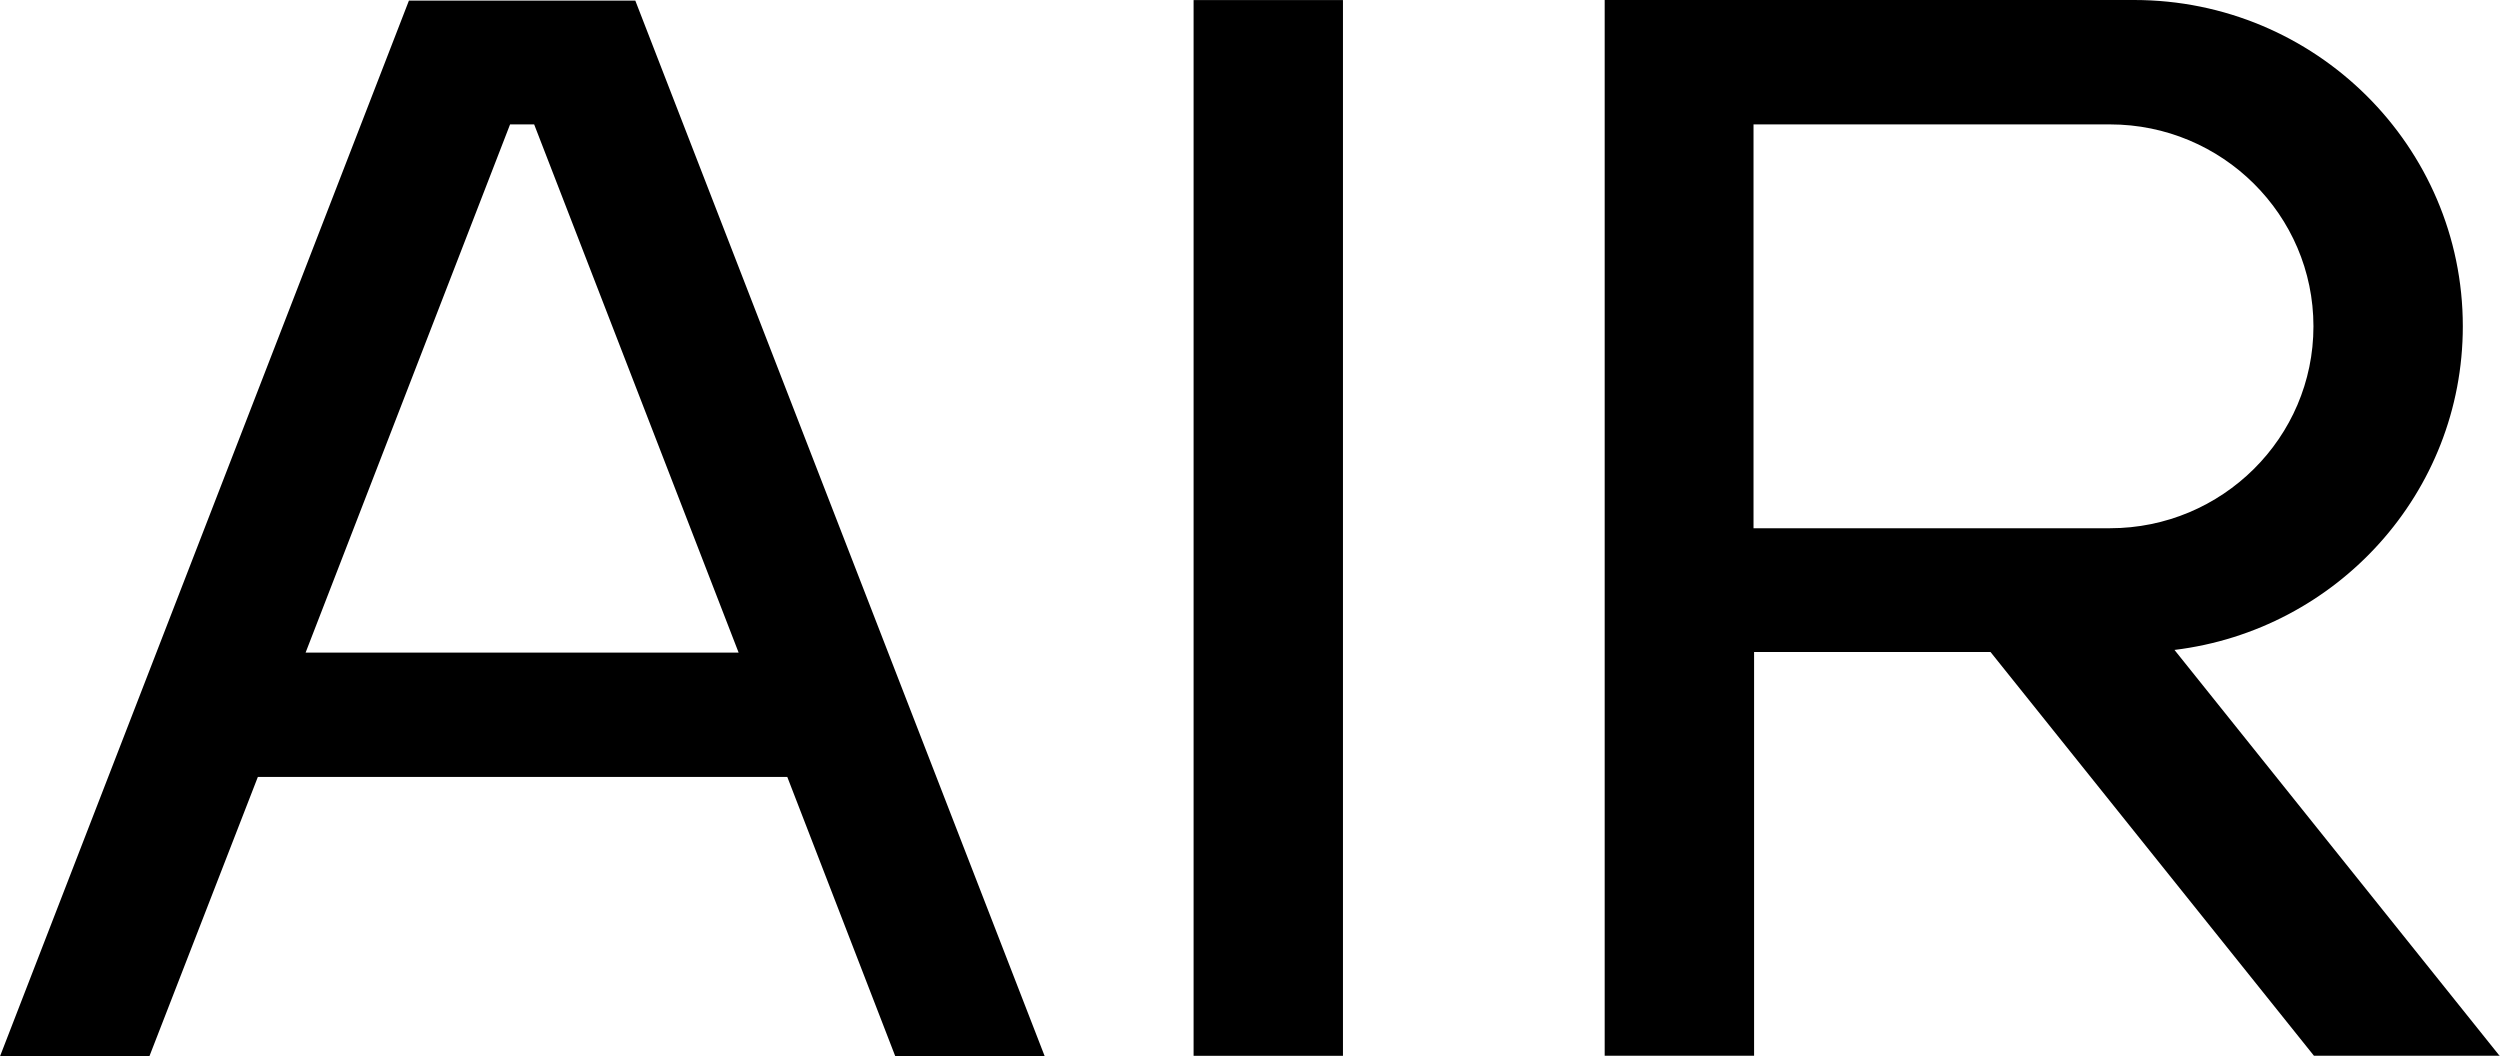 <svg width="71" height="30" viewBox="0 0 71 30" fill="none" xmlns="http://www.w3.org/2000/svg">
<path d="M38.14 0.002H33.898V29.985H38.14V0.002Z" fill="black"/>
<path d="M49.8 3.533H59.924C63.111 3.533 65.702 6.105 65.702 9.268C65.702 12.43 63.111 15.002 59.924 15.002H49.8V3.533ZM71 30L61.755 18.458C66.371 17.896 69.944 13.996 69.944 9.266C69.944 4.153 65.76 0 60.609 0H45.573V29.982H49.816V18.516H56.53L65.715 29.982H71V30Z" fill="black"/>
<path d="M8.679 18.534L14.486 3.533H15.17L20.977 18.534H8.679ZM29.671 30L18.043 0.018H11.613L0 30H4.242L7.323 22.065H22.359L25.427 30H29.671Z" fill="black"/>
</svg>
